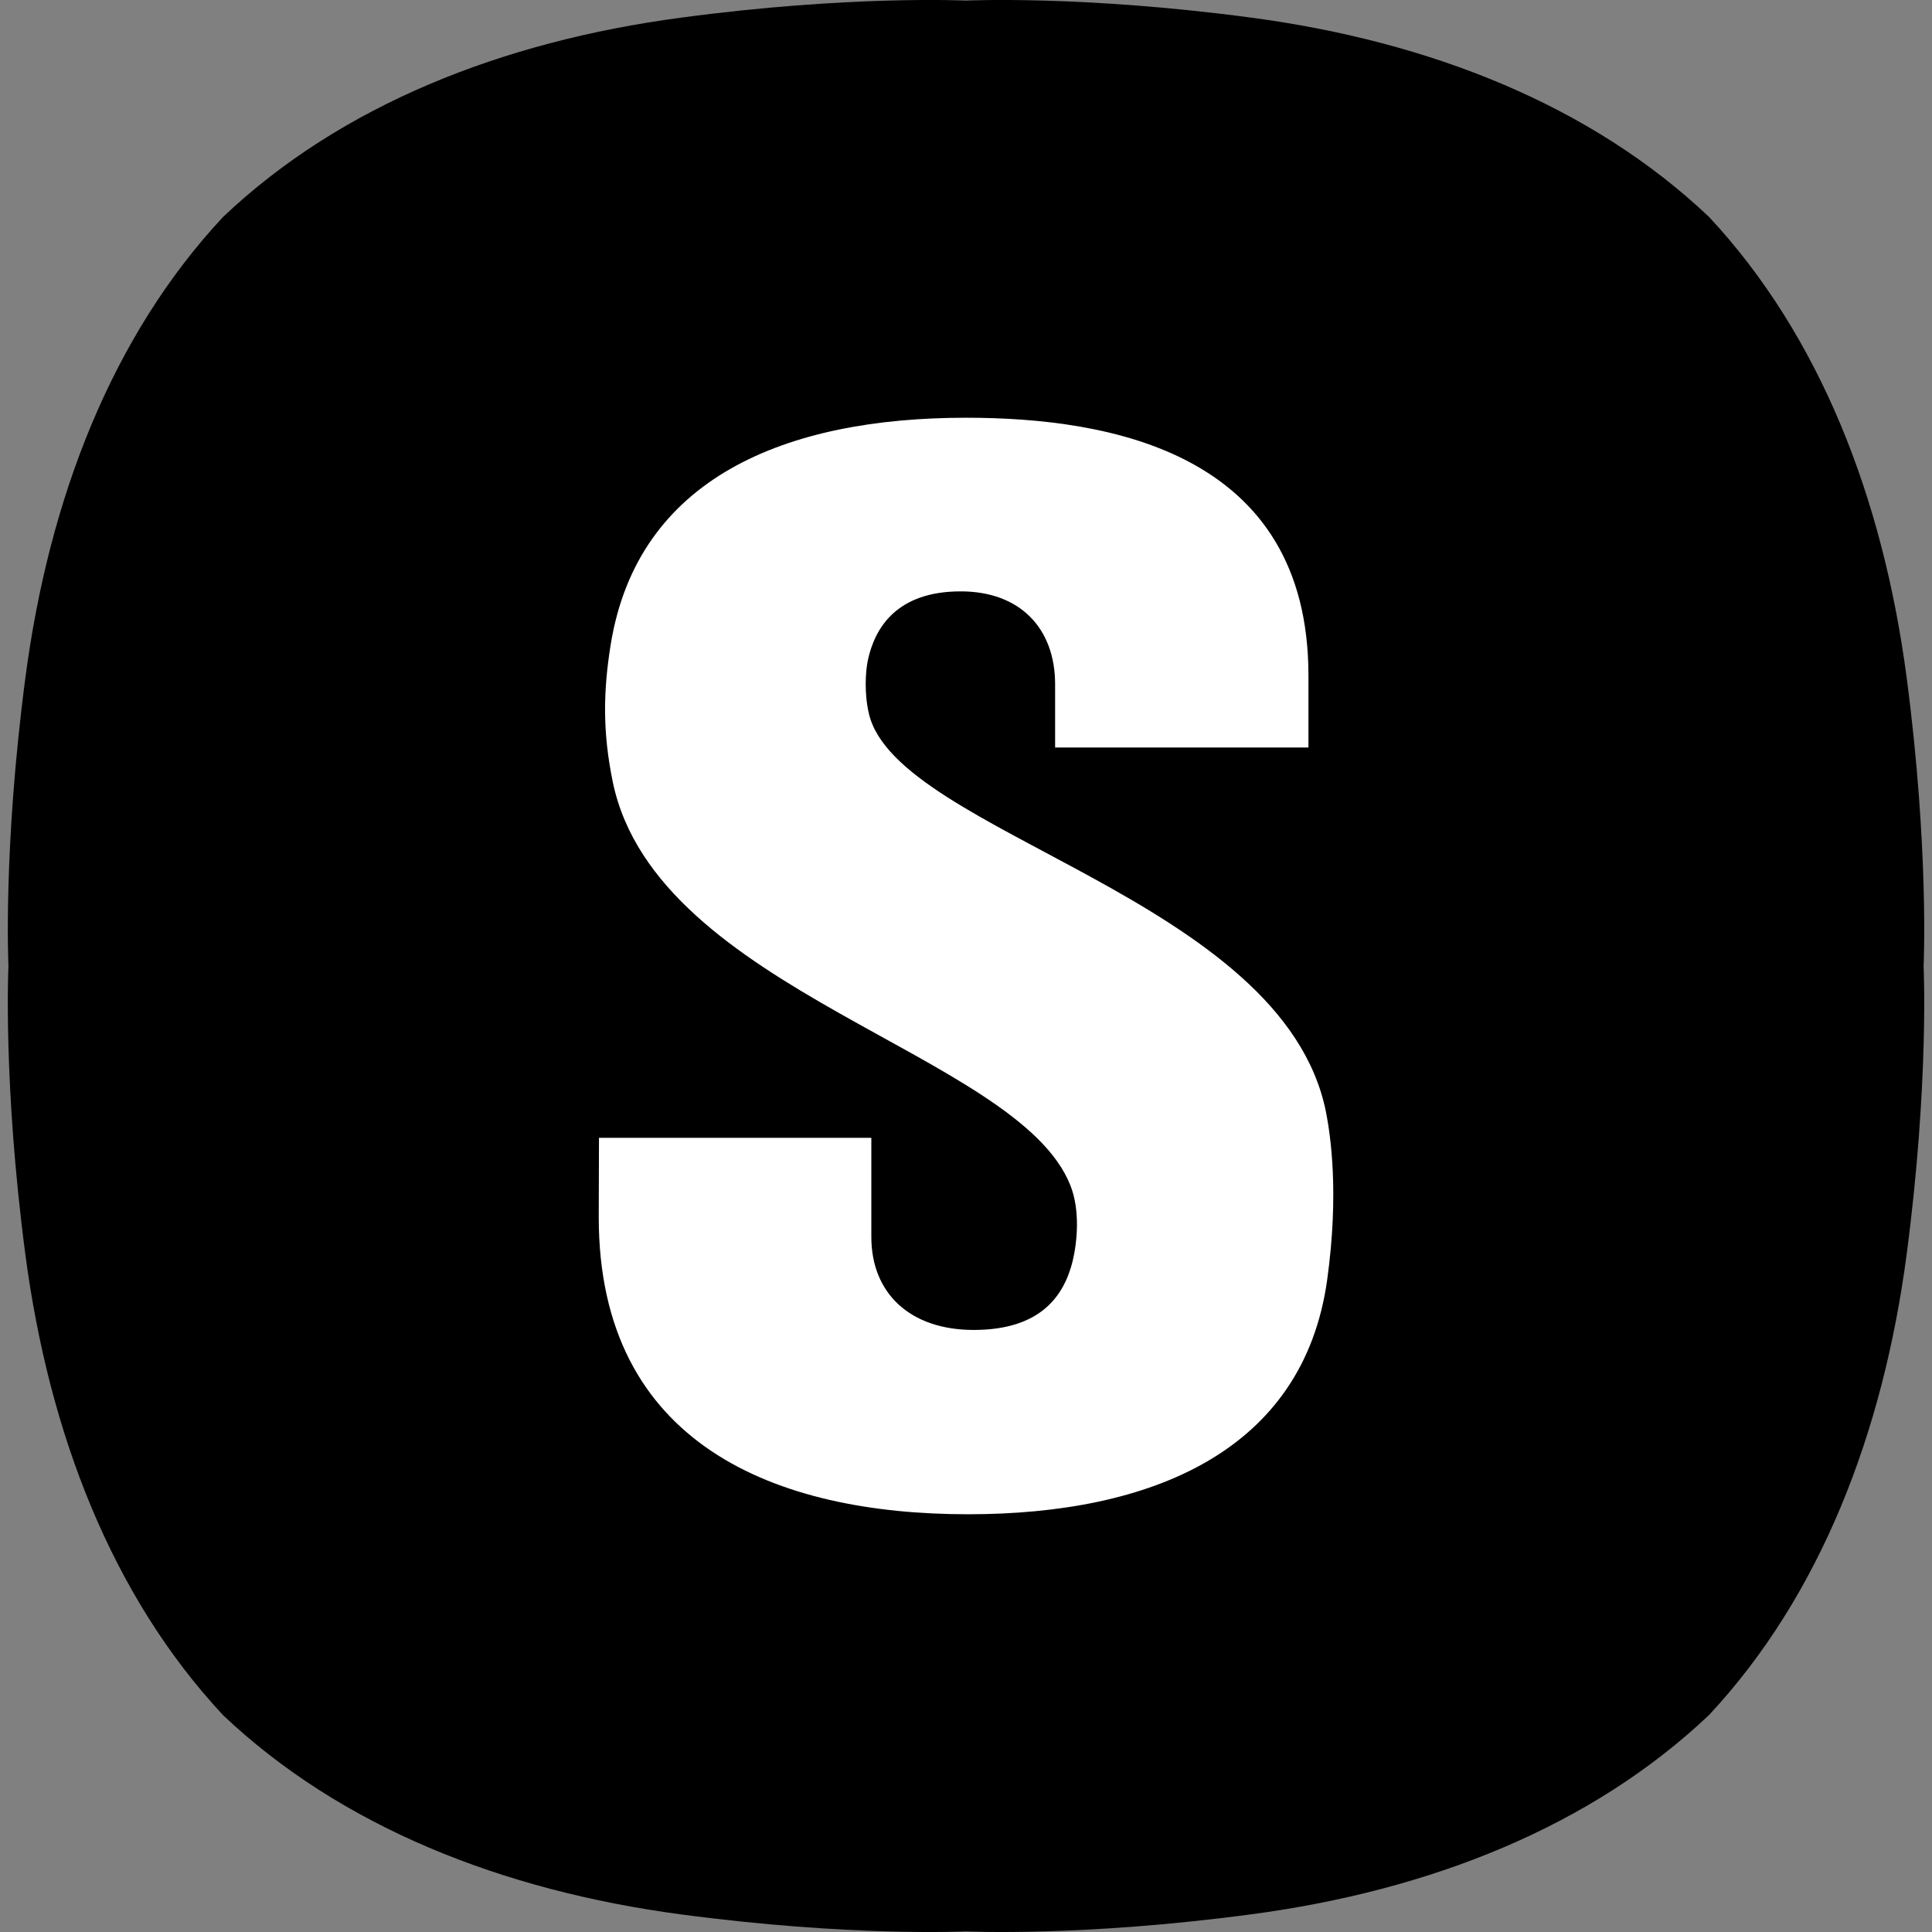 <svg xmlns="http://www.w3.org/2000/svg" viewBox="0 0 32 32" fill="none">
  <rect x="0" y="0" width="32" height="32" fill="#808080" stroke="none"/>
  <style>
    @media (prefers-color-scheme: dark) {
      .background {
        fill: #ffffff;
      }
      .foreground {
        fill: #000000;
      }
    }
  </style>
  <path
    class="background"
    fill="#000000"
    d="M31.581 11.229c.373 2.838.28 4.77.28 4.77s.093 1.933-.28 4.771c-.391 2.97-1.434 5.664-3.274 7.636-1.956 1.854-4.627 2.907-7.575 3.3-2.815.377-4.732.284-4.732.284s-1.917.093-4.732-.283c-2.948-.395-5.62-1.447-7.575-3.3C1.853 26.433.81 23.741.419 20.77.046 17.932.14 16 .14 16s-.093-1.933.28-4.771c.39-2.971 1.434-5.664 3.274-7.635C5.649 1.739 8.32.688 11.268.294 14.082-.084 16 .01 16 .01s1.917-.093 4.732.283c2.948.394 5.619 1.446 7.575 3.3 1.84 1.972 2.883 4.665 3.274 7.636Z"
  />
  <path
    class="foreground"
    fill="#ffffff"
    d="M17.728 19.632c-.865-2.195-6.84-3.199-7.575-6.664-.177-.85-.16-1.53-.038-2.292.447-2.76 2.893-3.757 5.885-3.757 2.383 0 5.672.577 5.672 4.27v1.192h-4.196v-1.047c0-.926-.58-1.539-1.564-1.539-1.053 0-1.42.596-1.537 1.137-.04.193-.063.553.018.894.475 1.986 6.86 3.045 7.57 6.595.07.362.222 1.32.018 2.786-.399 2.825-2.905 3.874-5.947 3.874-3.164 0-6.117-1.14-6.117-4.921l.004-1.314h4.511v1.642c0 .931.64 1.54 1.695 1.54 1.119 0 1.498-.574 1.639-1.138.077-.32.127-.847-.038-1.258Z"
  />
</svg>
